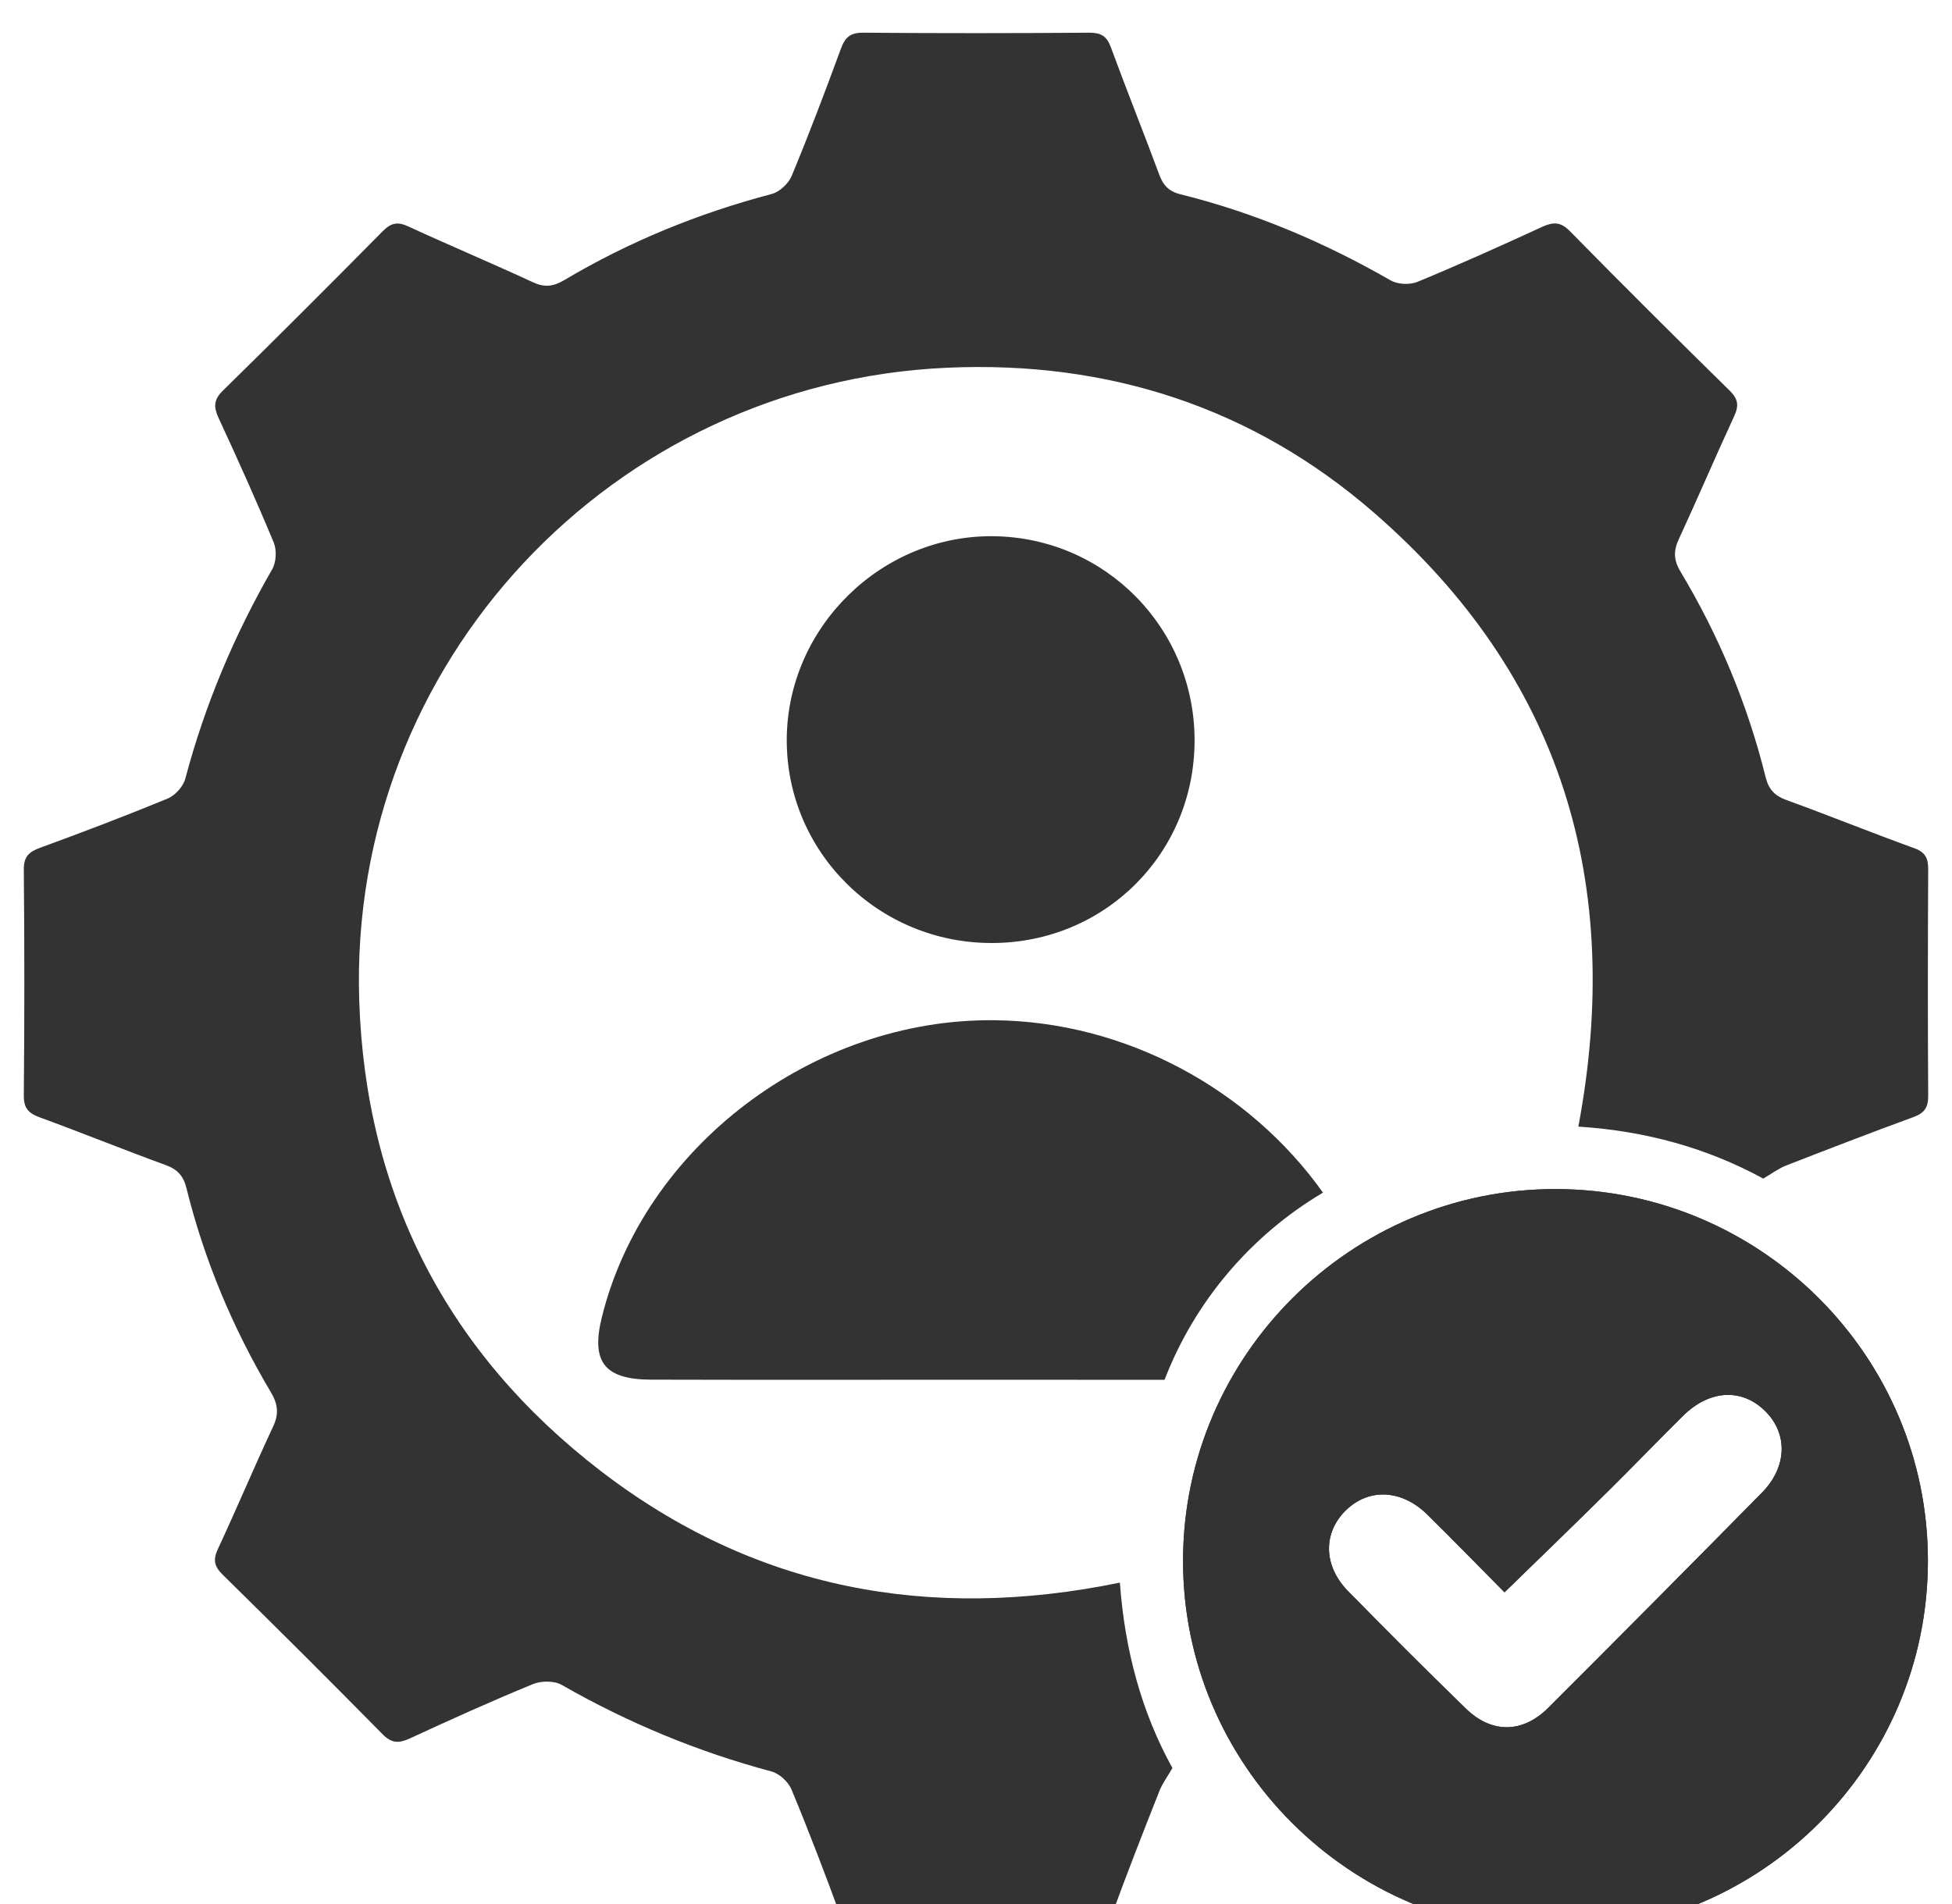 <svg width="41" height="40" viewBox="0 0 41 40" fill="none" xmlns="http://www.w3.org/2000/svg">
<g clip-path="url(#clip0_17395_6026)">
<g clip-path="url(#clip1_17395_6026)">
<g clip-path="url(#clip2_17395_6026)">
<path d="M37.037 24.761C35.863 24.119 34.564 23.758 33.152 23.668C34.111 18.558 32.803 14.195 28.857 10.769C26.311 8.556 23.276 7.576 19.901 7.725C12.865 8.034 7.319 13.921 7.545 21.01C7.675 25.084 9.388 28.421 12.622 30.906C15.846 33.382 19.511 34.073 23.522 33.248C23.625 34.662 23.977 35.973 24.626 37.143C24.518 37.33 24.413 37.47 24.352 37.626C24.006 38.5 23.664 39.376 23.341 40.259C23.253 40.499 23.149 40.603 22.873 40.601C21.291 40.587 19.708 40.586 18.125 40.601C17.849 40.603 17.747 40.499 17.658 40.259C17.329 39.362 16.989 38.471 16.623 37.59C16.556 37.431 16.368 37.259 16.203 37.215C14.653 36.801 13.188 36.192 11.797 35.396C11.641 35.307 11.368 35.309 11.197 35.379C10.325 35.736 9.467 36.125 8.611 36.52C8.38 36.626 8.228 36.63 8.034 36.431C6.925 35.305 5.805 34.19 4.677 33.081C4.501 32.908 4.47 32.771 4.576 32.543C4.973 31.691 5.338 30.822 5.736 29.97C5.863 29.7 5.837 29.497 5.687 29.244C4.891 27.904 4.292 26.477 3.917 24.963C3.854 24.708 3.732 24.568 3.483 24.477C2.598 24.154 1.724 23.799 0.841 23.476C0.601 23.389 0.497 23.284 0.5 23.011C0.515 21.431 0.515 19.852 0.5 18.272C0.497 17.997 0.606 17.896 0.846 17.809C1.744 17.48 2.637 17.141 3.52 16.777C3.679 16.712 3.851 16.52 3.893 16.356C4.304 14.807 4.918 13.348 5.717 11.96C5.803 11.811 5.815 11.558 5.75 11.399C5.384 10.517 4.992 9.646 4.591 8.781C4.485 8.55 4.485 8.399 4.682 8.206C5.812 7.098 6.929 5.981 8.039 4.857C8.216 4.679 8.353 4.653 8.578 4.758C9.446 5.158 10.329 5.529 11.195 5.93C11.438 6.043 11.621 6.02 11.848 5.887C13.214 5.074 14.672 4.48 16.21 4.075C16.375 4.032 16.561 3.856 16.628 3.697C16.994 2.815 17.333 1.922 17.661 1.027C17.75 0.781 17.86 0.685 18.132 0.687C19.715 0.7 21.297 0.699 22.88 0.687C23.125 0.687 23.247 0.757 23.332 0.991C23.661 1.888 24.017 2.773 24.349 3.668C24.432 3.897 24.555 4.024 24.799 4.083C26.356 4.47 27.817 5.091 29.208 5.89C29.357 5.976 29.612 5.988 29.773 5.921C30.656 5.557 31.529 5.163 32.396 4.764C32.625 4.66 32.779 4.658 32.973 4.855C34.081 5.983 35.201 7.098 36.33 8.206C36.511 8.384 36.527 8.522 36.424 8.745C36.029 9.598 35.661 10.464 35.266 11.318C35.149 11.568 35.149 11.761 35.297 12.008C36.106 13.358 36.706 14.797 37.085 16.325C37.148 16.583 37.276 16.717 37.524 16.808C38.423 17.134 39.309 17.495 40.208 17.819C40.454 17.908 40.502 18.045 40.5 18.279C40.492 19.859 40.49 21.438 40.5 23.017C40.502 23.264 40.425 23.382 40.192 23.467C39.294 23.796 38.402 24.14 37.512 24.487C37.355 24.549 37.216 24.655 37.037 24.759V24.761Z" fill="#333333"/>
<path d="M40.494 32.79C40.494 37.092 36.993 40.589 32.684 40.593C28.36 40.596 24.833 37.076 24.849 32.767C24.862 28.473 28.387 24.97 32.684 24.98C36.995 24.99 40.495 28.491 40.494 32.788V32.79ZM31.601 33.452C31.069 32.915 30.53 32.36 29.979 31.818C29.44 31.289 28.753 31.258 28.271 31.727C27.785 32.199 27.792 32.894 28.316 33.428C29.132 34.26 29.955 35.083 30.79 35.895C31.332 36.422 31.983 36.416 32.523 35.875C34.024 34.376 35.518 32.87 37.007 31.359C37.535 30.824 37.556 30.131 37.089 29.657C36.599 29.16 35.916 29.189 35.355 29.74C34.832 30.256 34.323 30.788 33.801 31.304C33.083 32.015 32.357 32.716 31.599 33.454L31.601 33.452Z" fill="#333333"/>
<path d="M40.494 32.79C40.494 37.092 36.993 40.589 32.684 40.593C28.36 40.596 24.833 37.076 24.849 32.767C24.862 28.473 28.387 24.97 32.684 24.98C36.995 24.99 40.495 28.491 40.494 32.788V32.79ZM31.601 33.452C31.069 32.915 30.53 32.36 29.979 31.818C29.44 31.289 28.753 31.258 28.271 31.727C27.785 32.199 27.792 32.894 28.316 33.428C29.132 34.26 29.955 35.083 30.79 35.895C31.332 36.422 31.983 36.416 32.523 35.875C34.024 34.376 35.518 32.87 37.007 31.359C37.535 30.824 37.556 30.131 37.089 29.657C36.599 29.16 35.916 29.189 35.355 29.74C34.832 30.256 34.323 30.788 33.801 31.304C33.083 32.015 32.357 32.716 31.599 33.454L31.601 33.452Z" fill="#333333"/>
<path d="M27.788 25.055C26.281 25.948 25.097 27.334 24.46 28.988C23.23 28.988 22.001 28.986 20.771 28.986C18.404 28.986 16.04 28.991 13.673 28.984C12.696 28.981 12.412 28.609 12.639 27.682C13.519 24.099 17.075 21.398 20.875 21.433C23.654 21.458 26.25 22.891 27.788 25.055Z" fill="#333333"/>
<path d="M25.091 15.565C25.085 17.93 23.211 19.804 20.843 19.811C18.449 19.819 16.514 17.899 16.525 15.531C16.537 13.175 18.517 11.232 20.877 11.265C23.225 11.298 25.097 13.209 25.091 15.565Z" fill="#333333"/>
</g>
</g>
</g>
<defs>
<clipPath id="clip0_17395_6026">
<rect width="40" height="40" fill="white" transform="translate(0.5)"/>
</clipPath>
<clipPath id="clip1_17395_6026">
<rect width="40" height="40" fill="white" transform="translate(0.5 0.687)"/>
</clipPath>
<clipPath id="clip2_17395_6026">
<rect width="40" height="39.914" fill="white" transform="translate(0.5 0.687)"/>
</clipPath>
</defs>
</svg>
